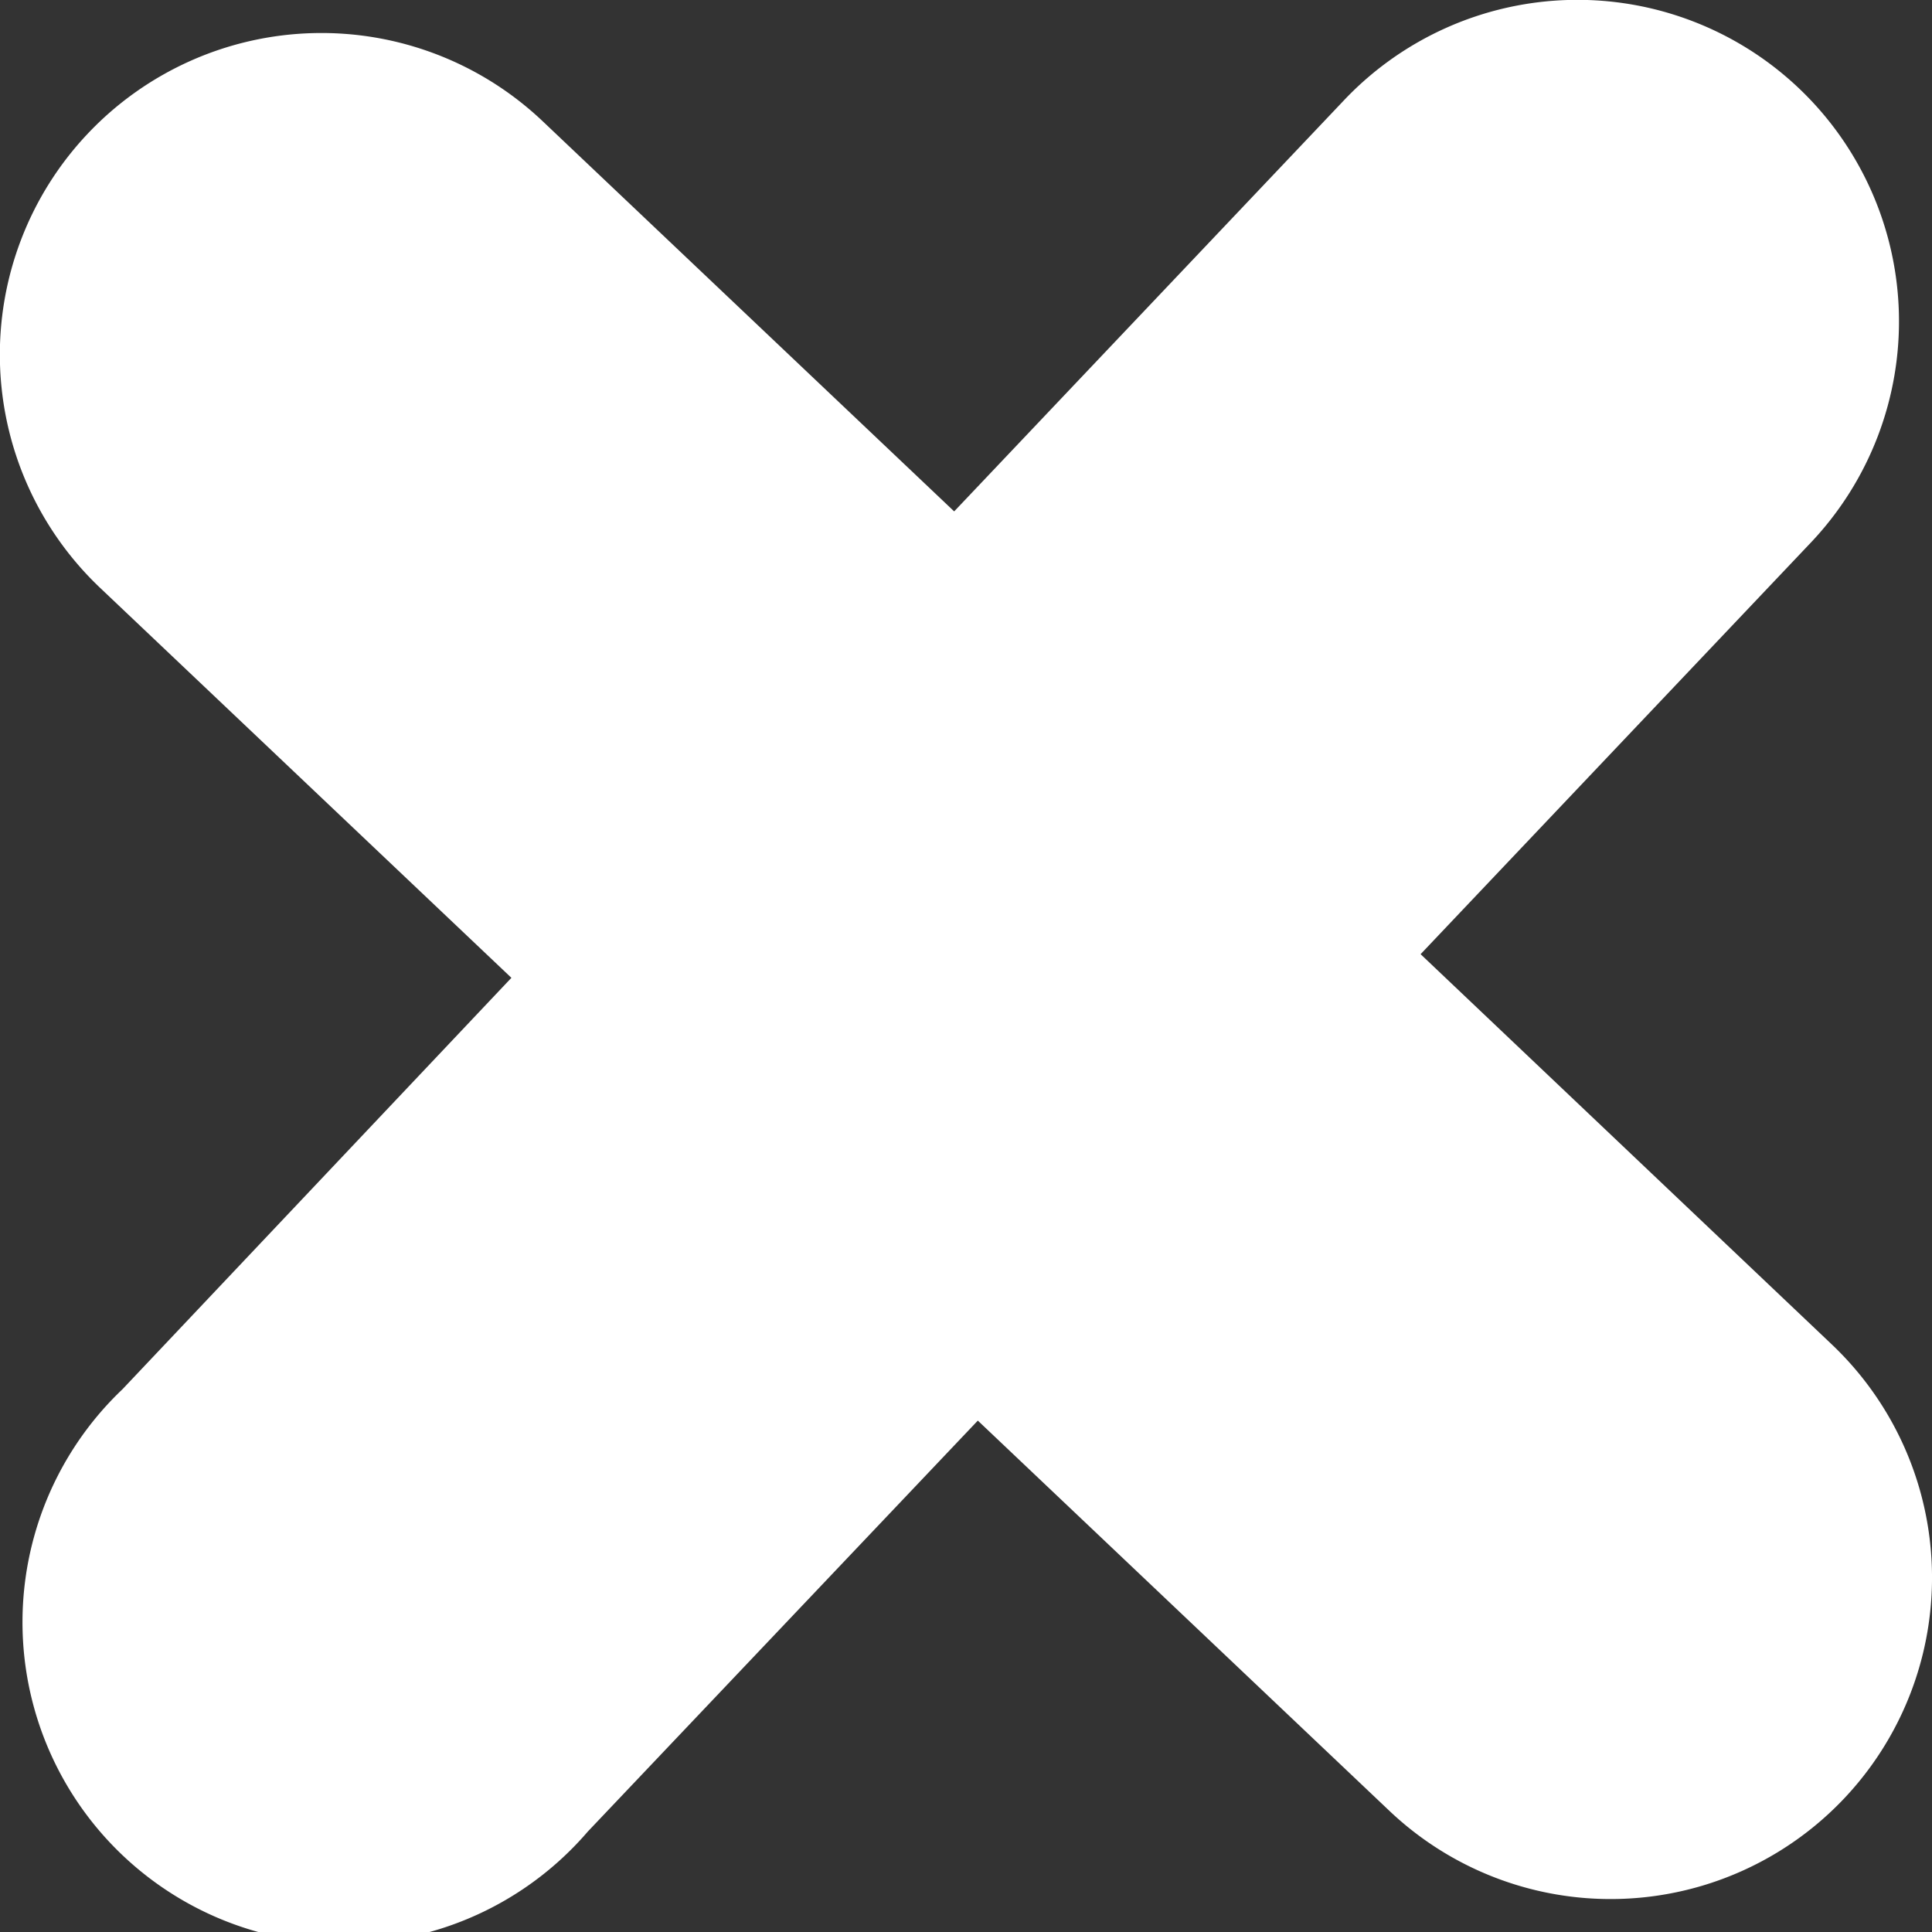 <svg xmlns="http://www.w3.org/2000/svg" width="49.83" height="49.83" viewBox="0 0 49.83 49.83"><rect x="0" y="0" width="49.83" height="49.83" fill="#333333" stroke="none"/><path d="M47.56,46.39a8.29,8.29,0,0,1-11.73.31L25.22,36.64,15.16,47.24a8.29,8.29,0,1,1-12-11.41L13.19,25.22,2.58,15.16A8.29,8.29,0,0,1,14,3.13L24.61,13.19,34.67,2.58A8.29,8.29,0,1,1,46.7,14L36.64,24.61l10.6,10.06A8.29,8.29,0,0,1,47.56,46.39Z" fill="#fff"/></svg>